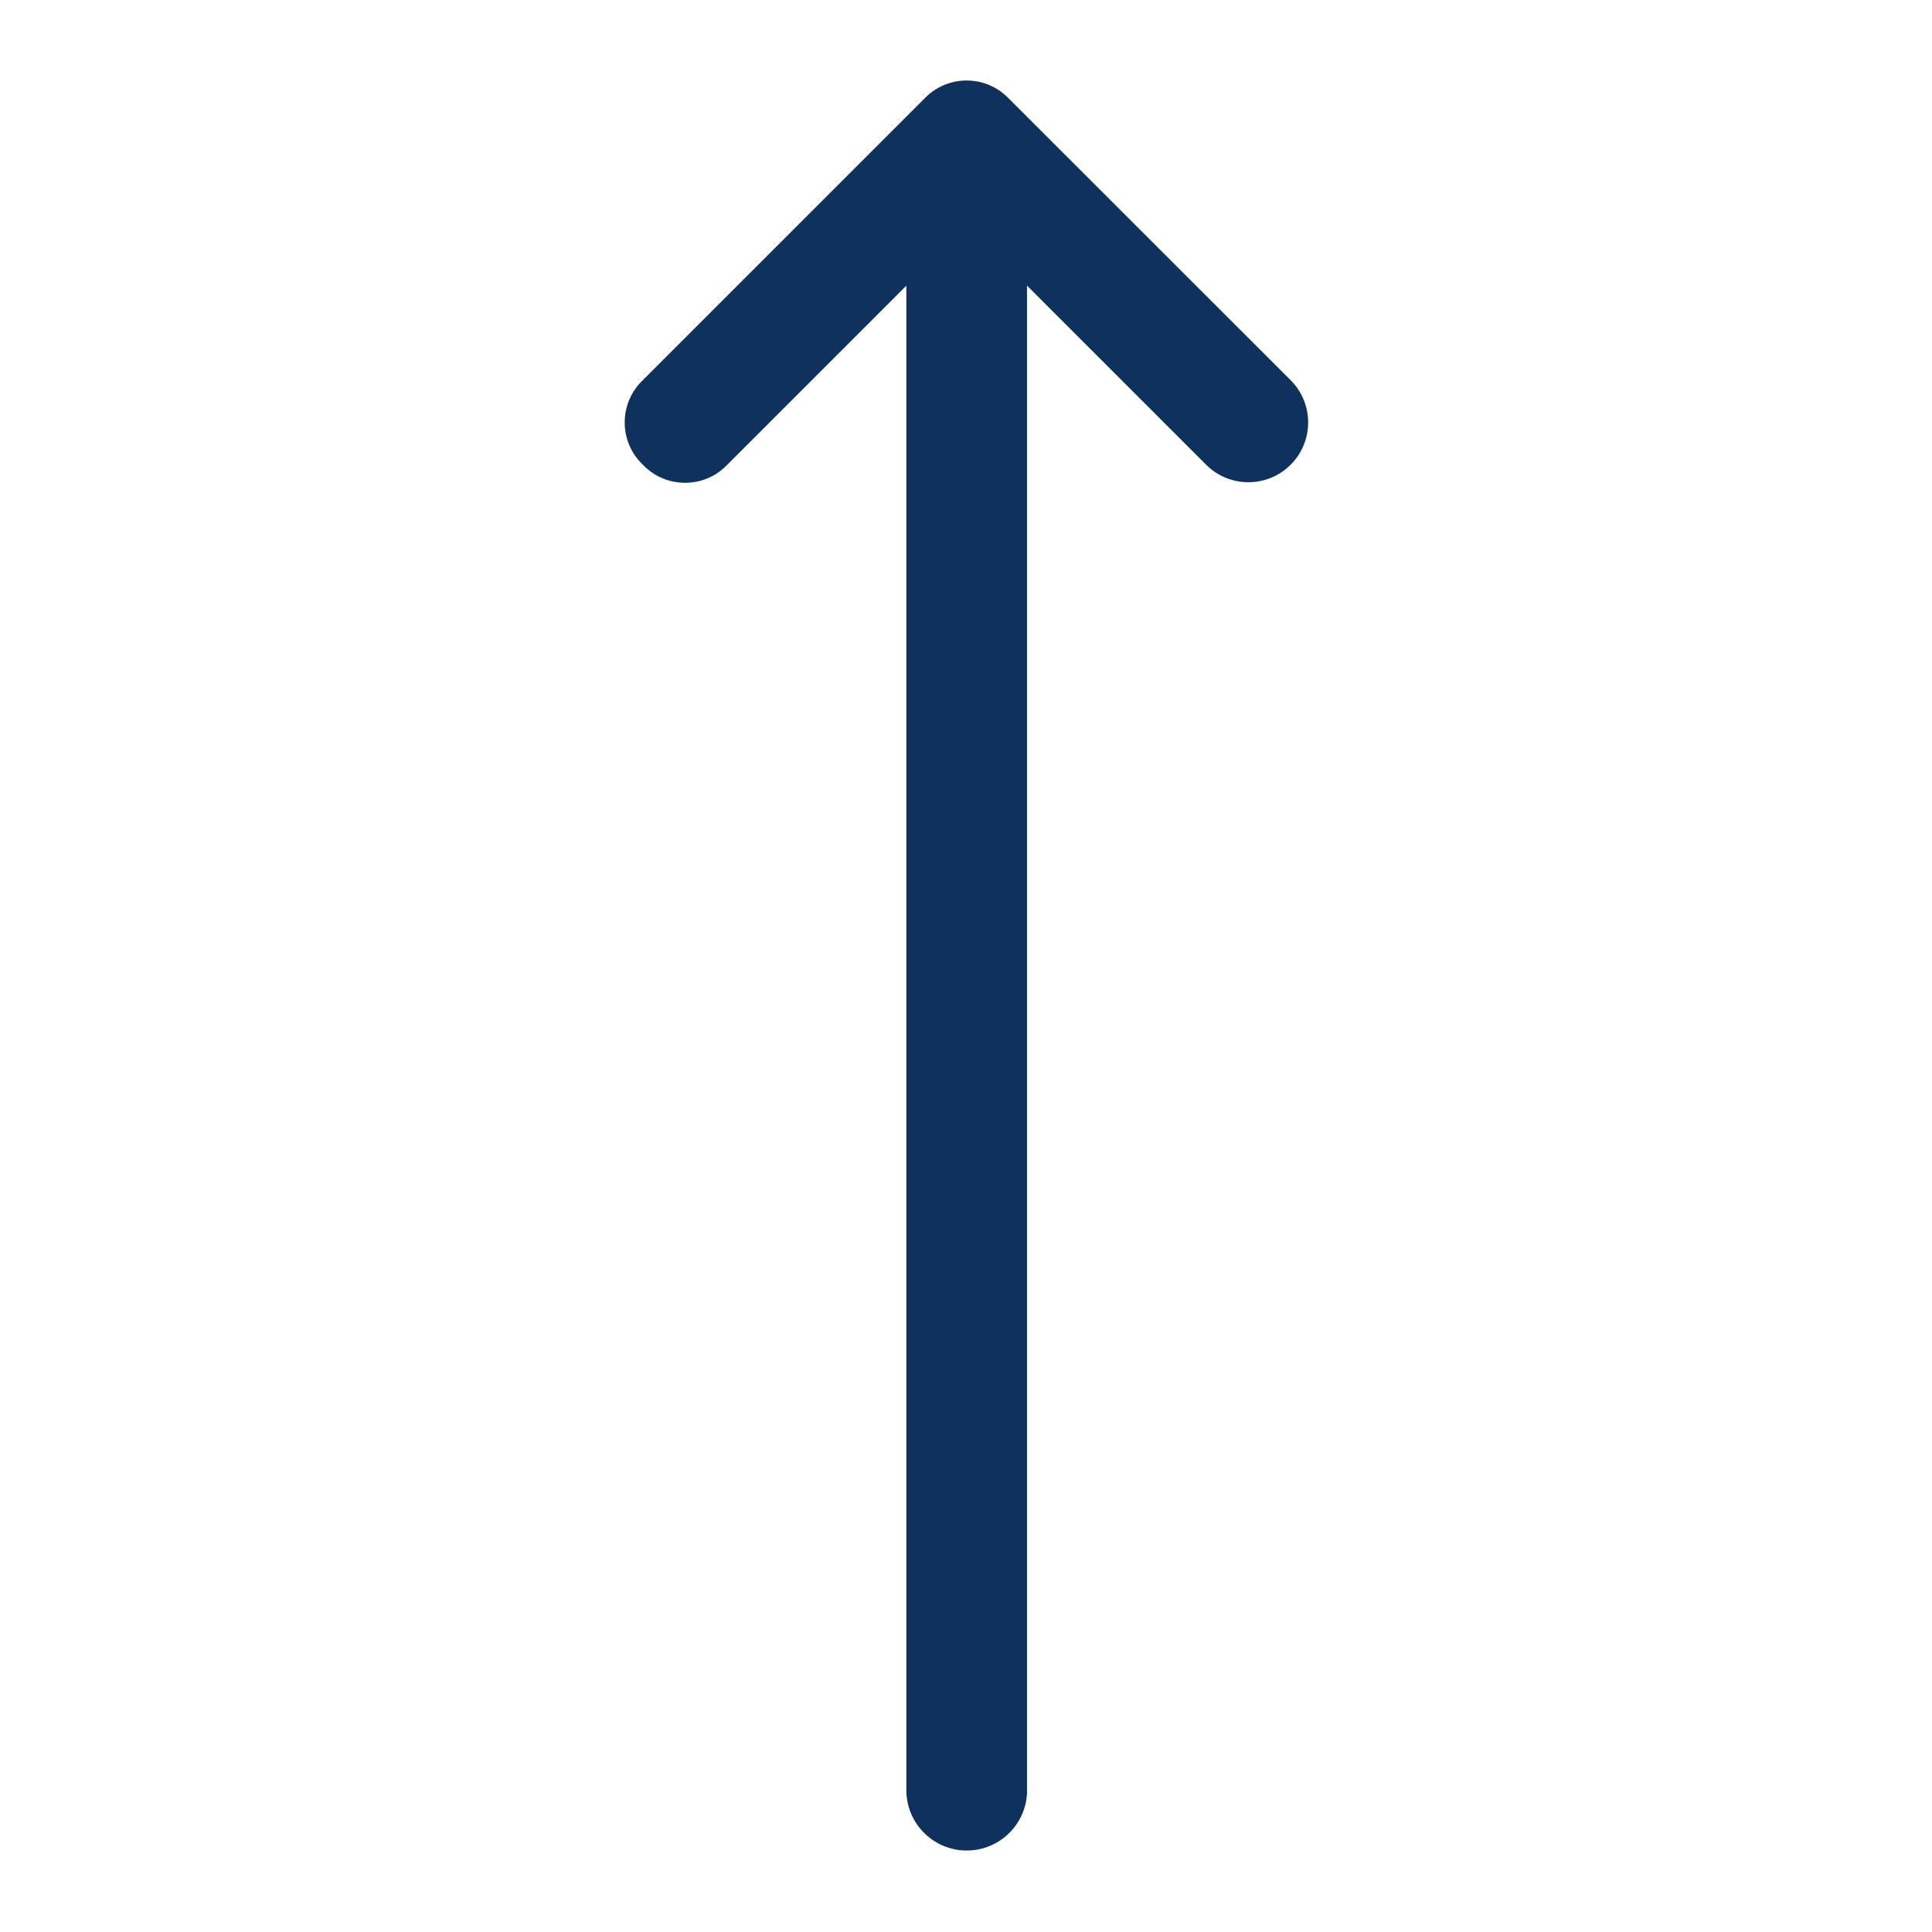 <svg width="96" height="96" viewBox="0 0 96 96" fill="none" xmlns="http://www.w3.org/2000/svg">
<path d="M51.031 88.951V14.192L59.931 23.092C61.091 24.252 62.971 24.252 64.131 23.092C65.291 21.932 65.291 20.052 64.131 18.892L50.131 4.9C49.026 3.74 47.191 3.695 46.031 4.8C45.997 4.833 45.964 4.866 45.931 4.9L31.941 18.89C30.781 19.995 30.736 21.83 31.841 22.99C31.873 23.024 31.907 23.057 31.941 23.09C33.046 24.25 34.881 24.295 36.041 23.19C36.075 23.158 36.109 23.124 36.141 23.09L45.036 14.195V88.951C45.036 90.608 46.379 91.951 48.036 91.951C49.693 91.951 51.036 90.608 51.036 88.951H51.031Z" fill="#0F315E"></path>
</svg>
